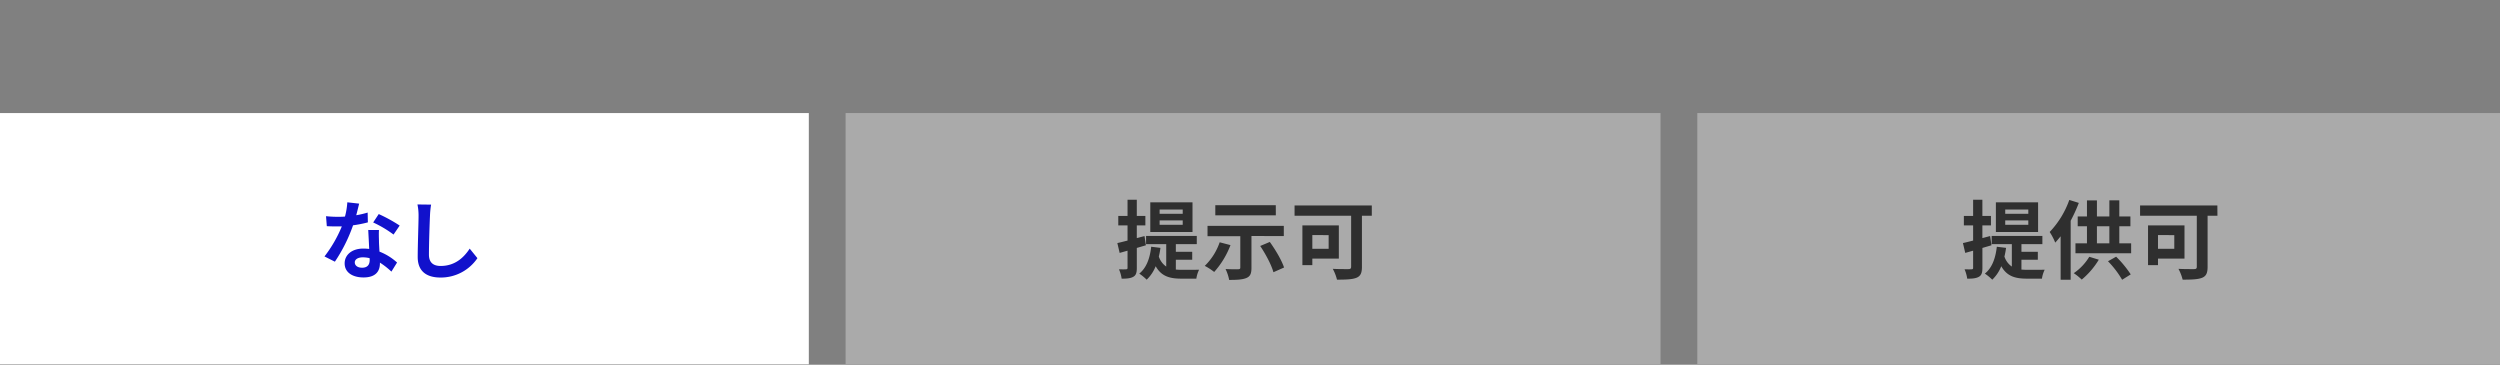 <svg xmlns="http://www.w3.org/2000/svg" viewBox="0 0 1350.42 197"><rect x="0" y="0" width="1350.42" height="197" fill="#808080" stroke="none"/><defs><style>.cls-1{fill:#fff;}.cls-2{fill:#aaa;}.cls-3{isolation:isolate;}.cls-4{fill:#1111CC;}.cls-5{fill:#2f2f2f;}.cls-6{fill:none;}</style></defs><g id="レイヤー_2" data-name="レイヤー 2"><g id="レイヤー_1-2" data-name="レイヤー 1"><rect id="長方形_54" data-name="長方形 54" class="cls-1" y="61.08" width="436.9" height="135.7"/><rect id="長方形_55" data-name="長方形 55" class="cls-2" x="456.76" y="61.08" width="440.21" height="135.7"/><rect id="長方形_56" data-name="長方形 56" class="cls-2" x="916.83" y="61.08" width="433.59" height="135.7"/><g id="なし"><g class="cls-3"><path class="cls-4" d="M198.71,120.12a66.68,66.68,0,0,1-8,1.58,85.17,85.17,0,0,1-9.82,19.65l-5.61-2.83a70,70,0,0,0,9.36-16.22c-.79,0-1.58,0-2.36,0-1.9,0-3.76,0-5.75-.14l-.42-5.38a59,59,0,0,0,6.12.33c1.34,0,2.73,0,4.12-.14a39.6,39.6,0,0,0,1.26-7.69L194,110c-.37,1.49-.92,3.8-1.57,6.26a47.89,47.89,0,0,0,6.16-1.44Zm6,4.13c-.14,1.94-.05,3.84,0,5.88,0,1.3.13,3.52.27,5.79a30.53,30.53,0,0,1,9.5,5.89l-3.06,4.91a41,41,0,0,0-6.2-4.86v.41c0,4.27-2.32,7.6-8.86,7.6-5.7,0-10.19-2.55-10.19-7.6,0-4.49,3.75-8,10.15-8,1.06,0,2.13.1,3.1.19-.14-3.43-.37-7.46-.51-10.24Zm-5.06,15.2A16.09,16.09,0,0,0,196,139c-2.64,0-4.36,1.12-4.36,2.74s1.44,2.87,3.94,2.87c3.1,0,4.12-1.81,4.12-4.26Zm12.93-12.75a60.91,60.91,0,0,0-11-6.53l3-4.54a81.92,81.92,0,0,1,11.31,6.21Z"/><path class="cls-4" d="M232.86,110.53a48.53,48.53,0,0,0-.6,6.12c-.23,4.91-.56,15.2-.56,20.9,0,4.63,2.78,6.11,6.31,6.11,7.6,0,12.42-4.35,15.71-9.36l4.17,5.15A23.91,23.91,0,0,1,238,149.92c-7.51,0-12.37-3.29-12.37-11.12,0-6.17.46-18.21.46-22.15a28.58,28.58,0,0,0-.6-6.21Z"/></g></g><g id="提示可"><g class="cls-3"><path class="cls-5" d="M614.07,133.93v10.8c0,2.55-.42,3.89-1.81,4.73s-3.43,1.11-6.39,1.06a18.4,18.4,0,0,0-1.44-5.05c1.71.05,3.29.05,3.85,0s.78-.18.78-.79v-9.26c-1.53.41-2.92.83-4.26,1.2l-1.25-5.33c1.57-.32,3.43-.83,5.51-1.34v-8.21h-5v-5.09h5v-8.76h5v8.76h4.63v5.09h-4.63v6.86l4.17-1.11.74,5Zm21.08,11.68c1.07.09,2.09.14,3.25.14,1.57,0,7.32,0,9.31-.05a16,16,0,0,0-1.48,4.82h-8.06c-6.07,0-10.76-1.11-13.91-6.72a20.41,20.41,0,0,1-4.86,7.28,28.43,28.43,0,0,0-4-3.29c3.84-3.06,5.74-8.2,6.44-14.51l5,.61a42.4,42.4,0,0,1-.88,4.68,10.49,10.49,0,0,0,4,5.42v-12.1H619.07v-4.45h27.39v4.45H635.15V136H644v4.31h-8.85Zm9-20.3h-22.8v-16h22.8Zm-5.28-12.14H626.39v2.32h12.47Zm0,5.89H626.39v2.36h12.47Z"/><path class="cls-5" d="M664.67,132.4a46.39,46.39,0,0,1-8.81,14.51,31,31,0,0,0-5.09-3.29,32.5,32.5,0,0,0,8.06-12.75ZM676,127.49v17.19c0,3.11-.65,4.64-2.83,5.52s-5.19,1-9.22,1a23.47,23.47,0,0,0-1.95-5.88c2.64.13,5.89.18,6.77.13s1.2-.23,1.2-.88v-17h-17.7V122h41.2v5.51Zm13.16-11.17H656.47v-5.47h32.67Zm-3.25,14.37c3.06,4.26,6.4,9.87,7.7,13.81l-5.75,2.55c-1-3.8-4.17-9.78-7.14-14.18Z"/><path class="cls-5" d="M741,116.55h-5.33v27.62c0,3.34-.79,5-3,5.89s-5.75,1-10.47,1a25.42,25.42,0,0,0-2.27-5.84c3.29.18,7.32.14,8.43.14s1.48-.33,1.48-1.3V116.55H699.28V111H741Zm-32.12,23.13v3.52h-5.37V121.74H723.2v17.94Zm0-12.7v7.42h8.81V127Z"/></g></g><g id="提供可" class="cls-3"><g class="cls-3"><path class="cls-5" d="M1070.83,133.93v10.8c0,2.55-.42,3.89-1.81,4.73s-3.43,1.11-6.4,1.06a18.37,18.37,0,0,0-1.43-5.05c1.71.05,3.29.05,3.84,0s.79-.18.79-.79v-9.26c-1.53.41-2.92.83-4.26,1.2l-1.25-5.33c1.57-.32,3.43-.83,5.51-1.34v-8.21h-5v-5.09h5v-8.76h5v8.76h4.63v5.09h-4.63v6.86l4.17-1.11.74,5Zm21.08,11.68c1.07.09,2.09.14,3.25.14,1.57,0,7.32,0,9.31-.05a16,16,0,0,0-1.48,4.82h-8.07c-6.07,0-10.75-1.11-13.9-6.72a20.54,20.54,0,0,1-4.86,7.28,28,28,0,0,0-4-3.29c3.85-3.06,5.75-8.2,6.45-14.51l5,.61a42.4,42.4,0,0,1-.88,4.68,10.44,10.44,0,0,0,4,5.42v-12.1h-10.89v-4.45h27.39v4.45h-11.31V136h8.85v4.31h-8.85Zm9-20.3h-22.8v-16h22.8Zm-5.28-12.14h-12.47v2.32h12.47Zm0,5.89h-12.47v2.36h12.47Z"/><path class="cls-5" d="M1122.91,109.6a83.56,83.56,0,0,1-4.4,9.64v31.88h-5.42V127.63c-1,1.25-1.95,2.36-2.92,3.43a32.76,32.76,0,0,0-3-5.75A48.47,48.47,0,0,0,1117.77,108Zm10.8,30.68a43,43,0,0,1-9.22,10.75,30.9,30.9,0,0,0-4.31-3.47,28.84,28.84,0,0,0,8.38-8.85Zm17.47-8.85v5.38H1121.1v-5.38h6.21v-9.22h-5v-5.29h5v-8.66h5.38v8.66h6.72v-8.71h5.37v8.71h6v5.29h-6v9.22Zm-18.49,0h6.72v-9.22h-6.72Zm10.38,7.23a57.54,57.54,0,0,1,7.88,9.55l-4.64,2.91a51.35,51.35,0,0,0-7.64-10Z"/><path class="cls-5" d="M1197.79,116.55h-5.32v27.62c0,3.34-.79,5-3,5.89s-5.75,1-10.47,1a25.42,25.42,0,0,0-2.27-5.84c3.29.18,7.32.14,8.43.14s1.48-.33,1.48-1.3V116.55H1156V111h41.75Zm-32.11,23.13v3.52h-5.38V121.74H1180v17.94Zm0-12.7v7.42h8.8V127Z"/></g></g><rect class="cls-6" width="1350.42" height="197"/></g></g></svg>